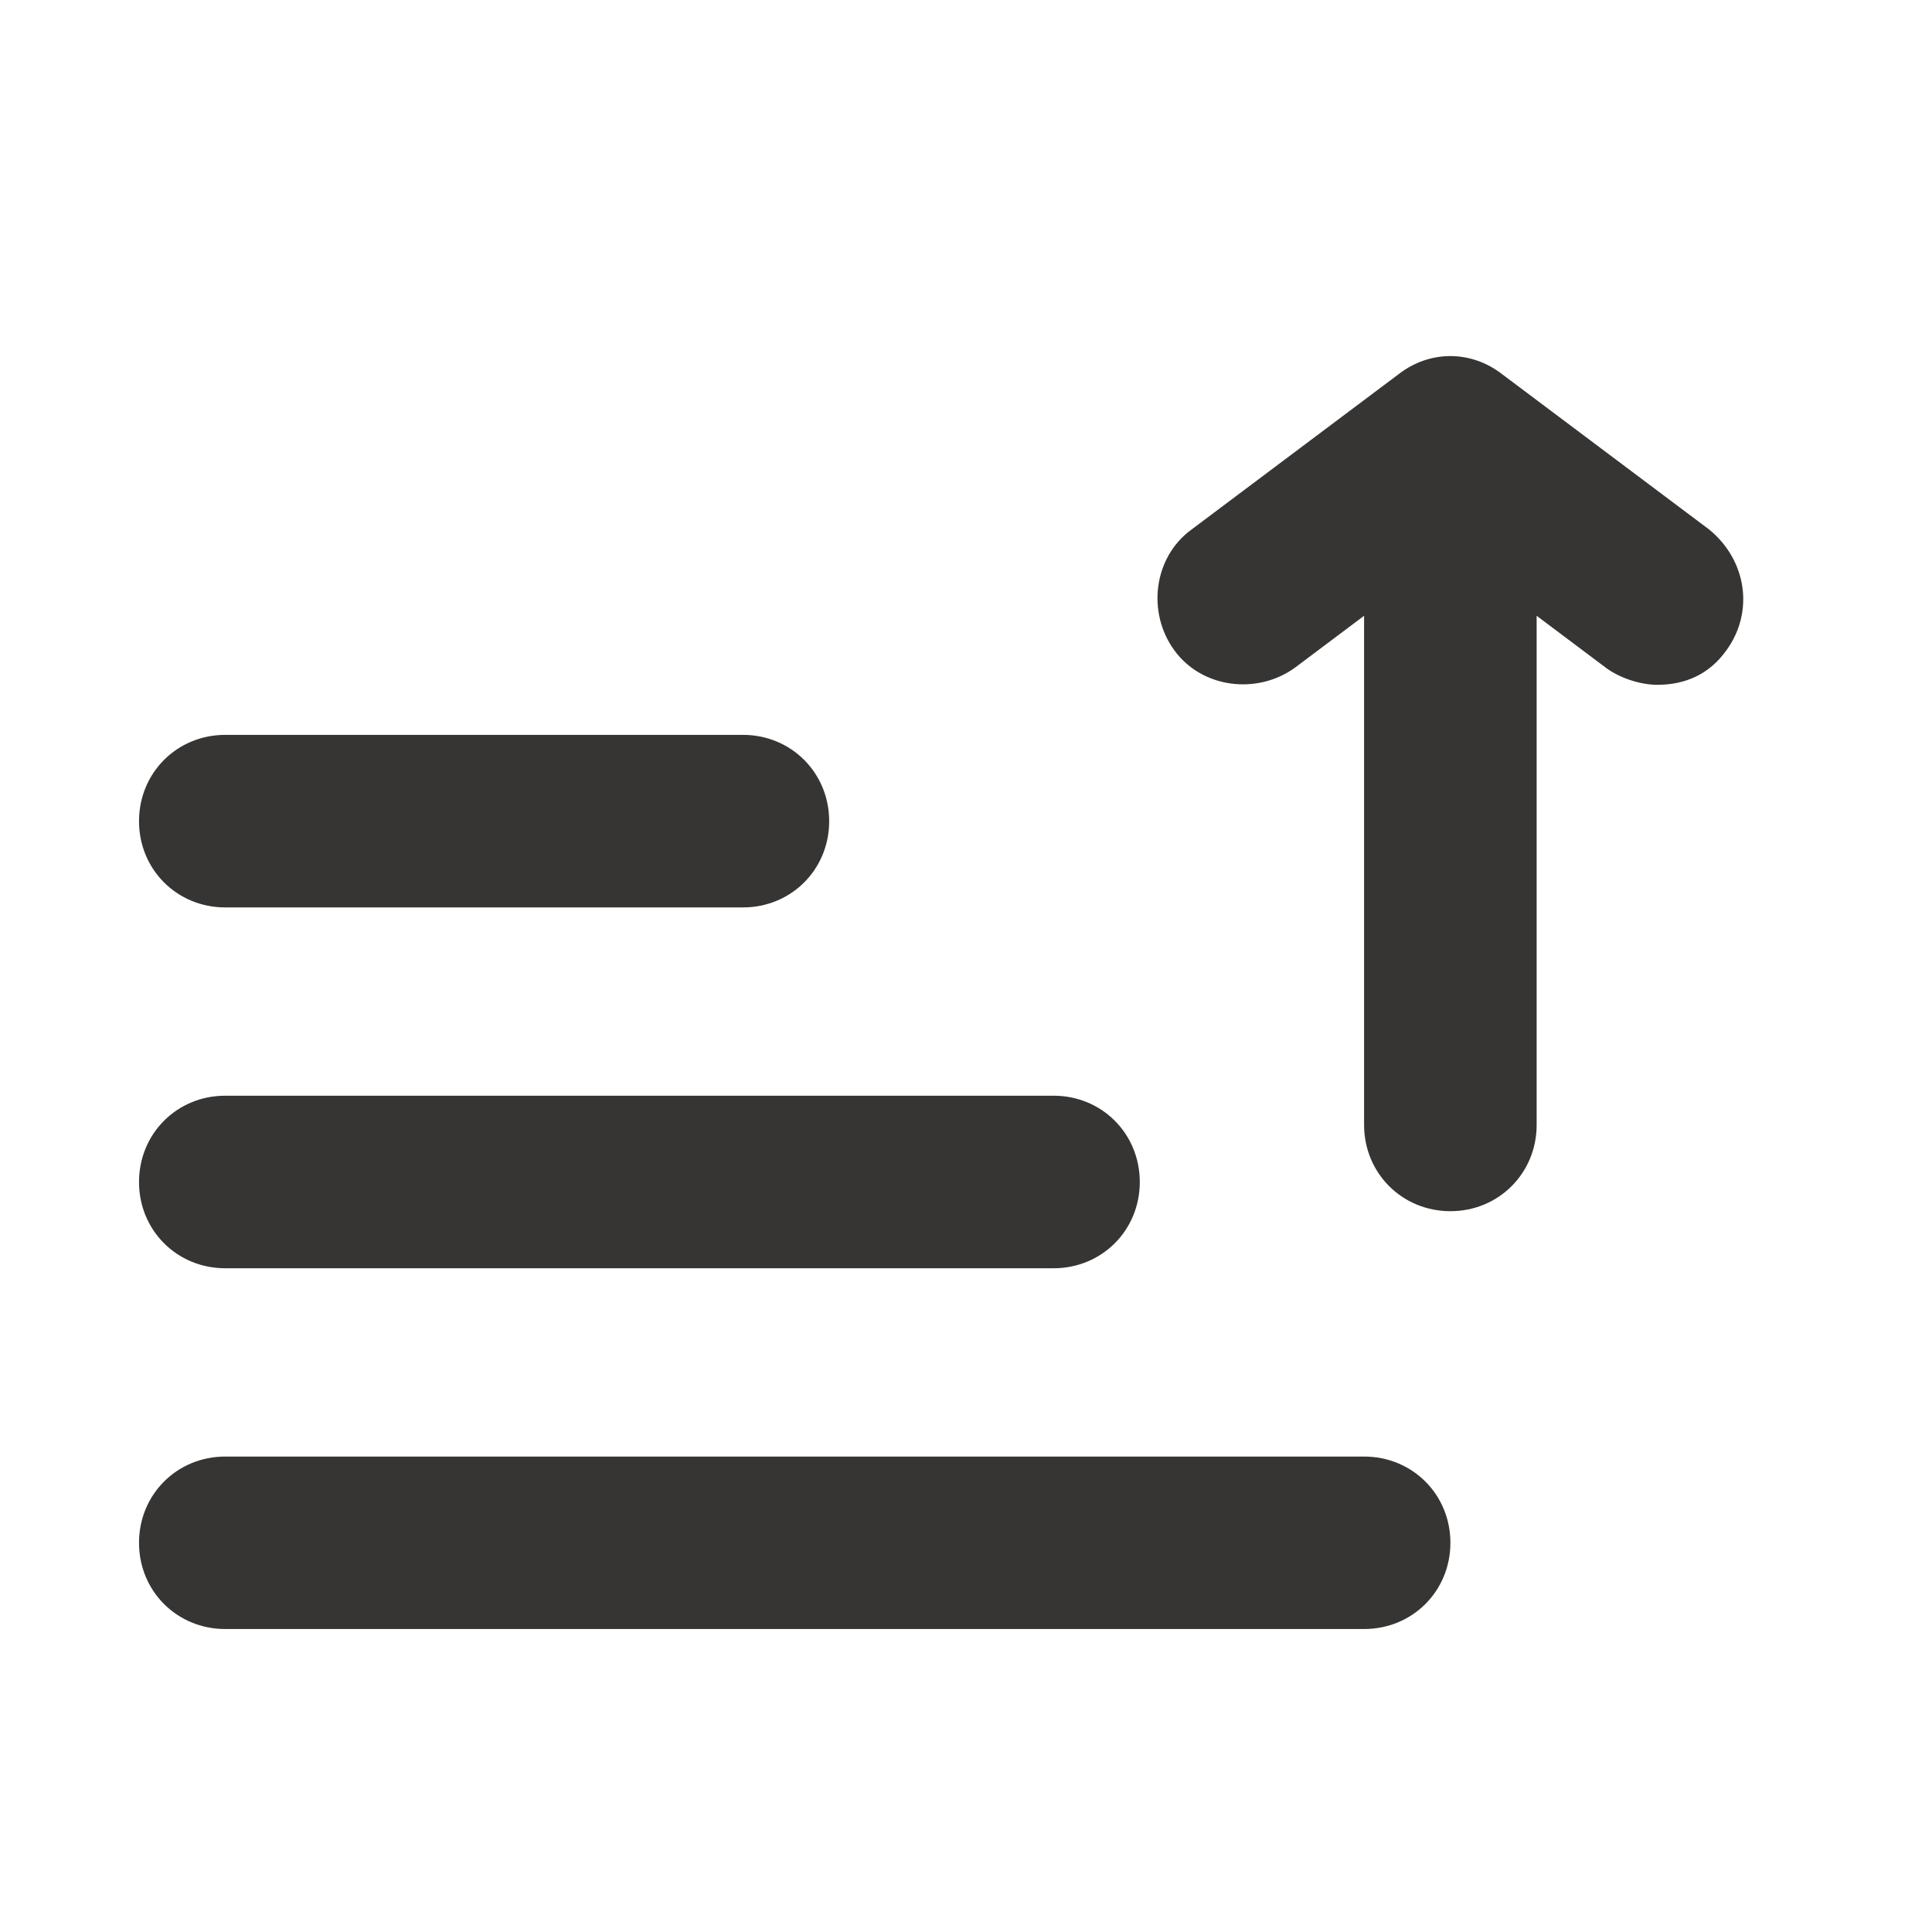<svg width="22" height="22" viewBox="0 0 22 22" fill="none" xmlns="http://www.w3.org/2000/svg">
<path d="M11.997 12.477H2.565C2.015 12.477 1.583 12.909 1.583 13.46C1.583 14.01 2.015 14.442 2.565 14.442H11.997C12.547 14.442 12.979 14.01 12.979 13.46C12.979 12.909 12.547 12.477 11.997 12.477ZM16.516 17.568C16.516 18.118 16.084 18.55 15.533 18.55H2.565C2.015 18.55 1.583 18.118 1.583 17.568C1.583 17.018 2.015 16.586 2.565 16.586H15.533C16.084 16.586 16.516 17.018 16.516 17.568ZM9.442 9.351C9.442 9.901 9.01 10.333 8.46 10.333H2.565C2.015 10.333 1.583 9.901 1.583 9.351C1.583 8.801 2.015 8.368 2.565 8.368H8.46C9.01 8.368 9.442 8.801 9.442 9.351Z" fill="#363534"/>
<path d="M19.463 6.03L17.105 4.261C16.751 3.986 16.28 3.986 15.926 4.261L13.568 6.03C13.136 6.344 13.057 6.973 13.372 7.405C13.686 7.837 14.315 7.916 14.747 7.602L15.533 7.012L15.533 12.809C15.533 13.359 15.966 13.792 16.516 13.792C17.066 13.792 17.498 13.359 17.498 12.809L17.498 7.012L18.284 7.602C18.441 7.72 18.677 7.798 18.873 7.798C19.188 7.798 19.463 7.68 19.659 7.405C19.974 6.973 19.895 6.384 19.463 6.03Z" fill="#363534"/>
</svg>
